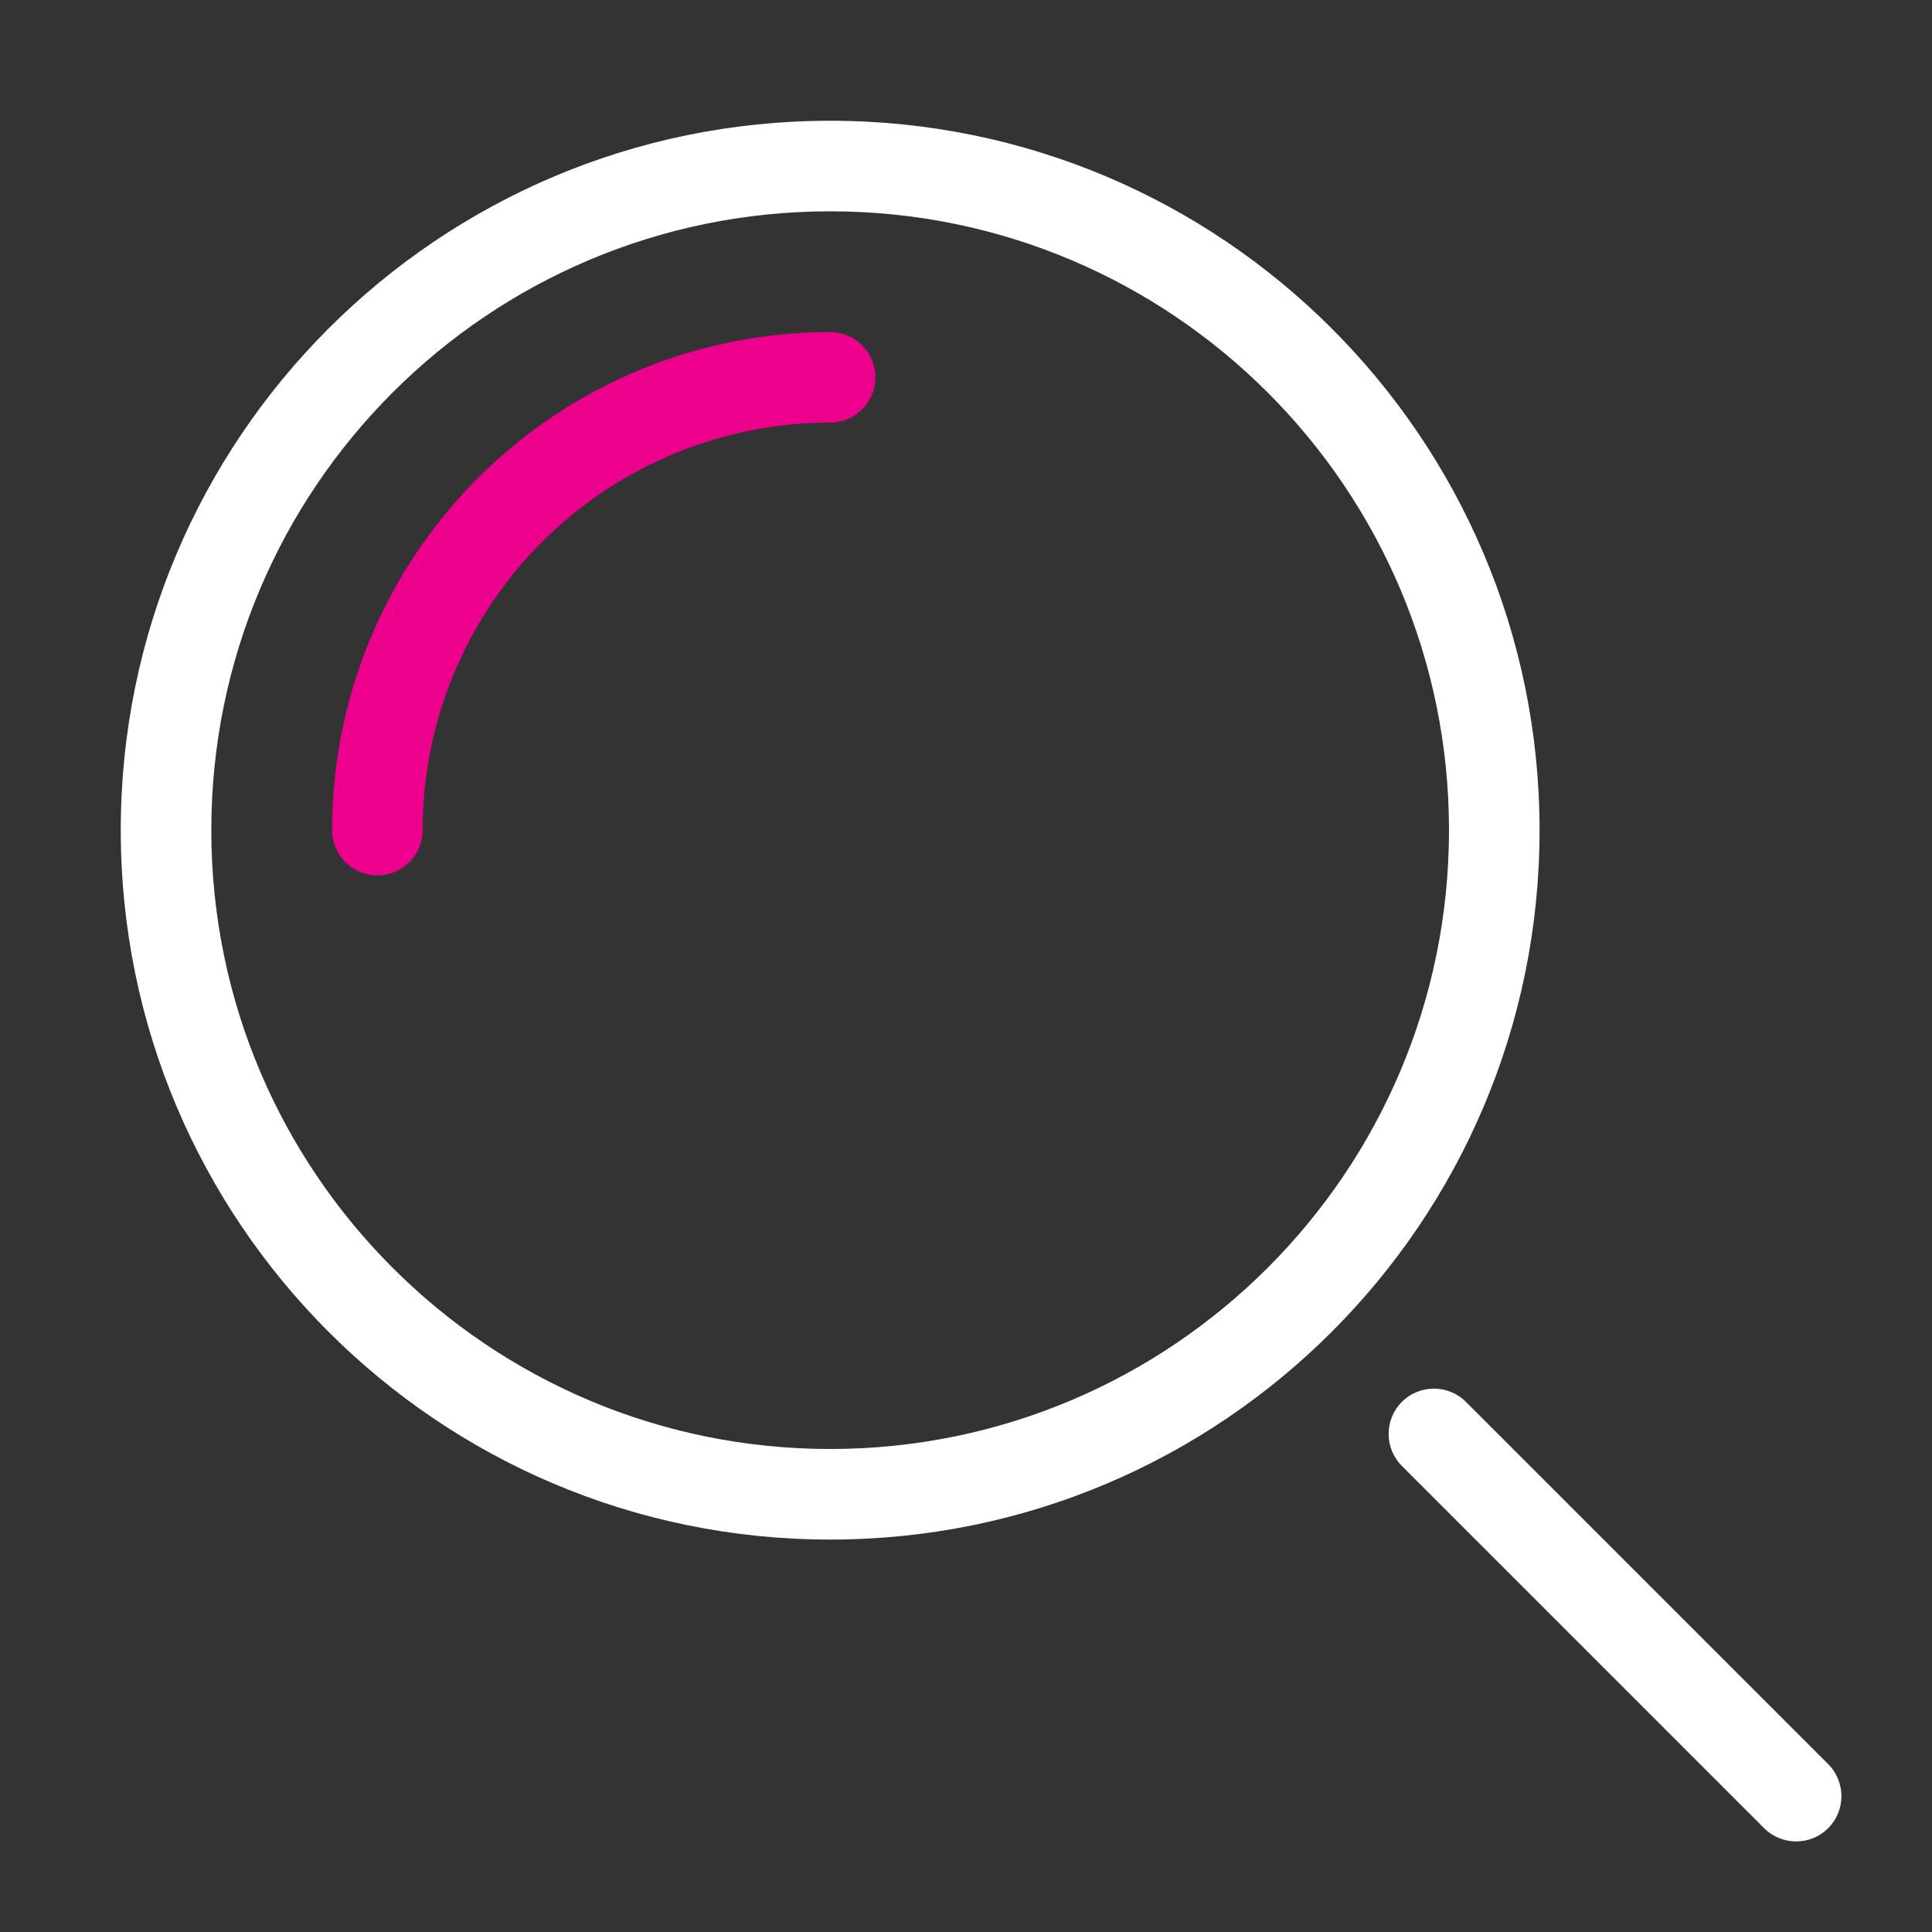 <?xml version="1.0" encoding="UTF-8"?>
<svg xmlns="http://www.w3.org/2000/svg" width="64" height="64" viewBox="0 0 64 64" fill="none">
  <rect x="0" y="0" width="64" height="64" fill="#333333" stroke="none"/>
  <path fill-rule="evenodd" clip-rule="evenodd" d="M7 27.5C7 16.178 16.178 7 27.5 7C38.822 7 48 16.178 48 27.5C48 38.822 38.822 48 27.5 48C16.178 48 7 38.822 7 27.5ZM27.5 4C14.521 4 4 14.521 4 27.5C4 40.479 14.521 51 27.5 51C40.479 51 51 40.479 51 27.5C51 14.521 40.479 4 27.5 4ZM48.561 46.439C47.975 45.854 47.025 45.854 46.439 46.439C45.854 47.025 45.854 47.975 46.439 48.561L58.439 60.561C59.025 61.146 59.975 61.146 60.561 60.561C61.146 59.975 61.146 59.025 60.561 58.439L48.561 46.439Z" fill="white"></path>
  <path fill-rule="evenodd" clip-rule="evenodd" d="M17.954 17.954C20.486 15.422 23.92 14 27.5 14C28.328 14 29 13.328 29 12.5C29 11.672 28.328 11 27.5 11C23.124 11 18.927 12.738 15.833 15.833C12.738 18.927 11 23.124 11 27.5C11 28.328 11.672 29 12.5 29C13.328 29 14 28.328 14 27.5C14 23.92 15.422 20.486 17.954 17.954Z" fill="#EC008C"></path>
</svg>
